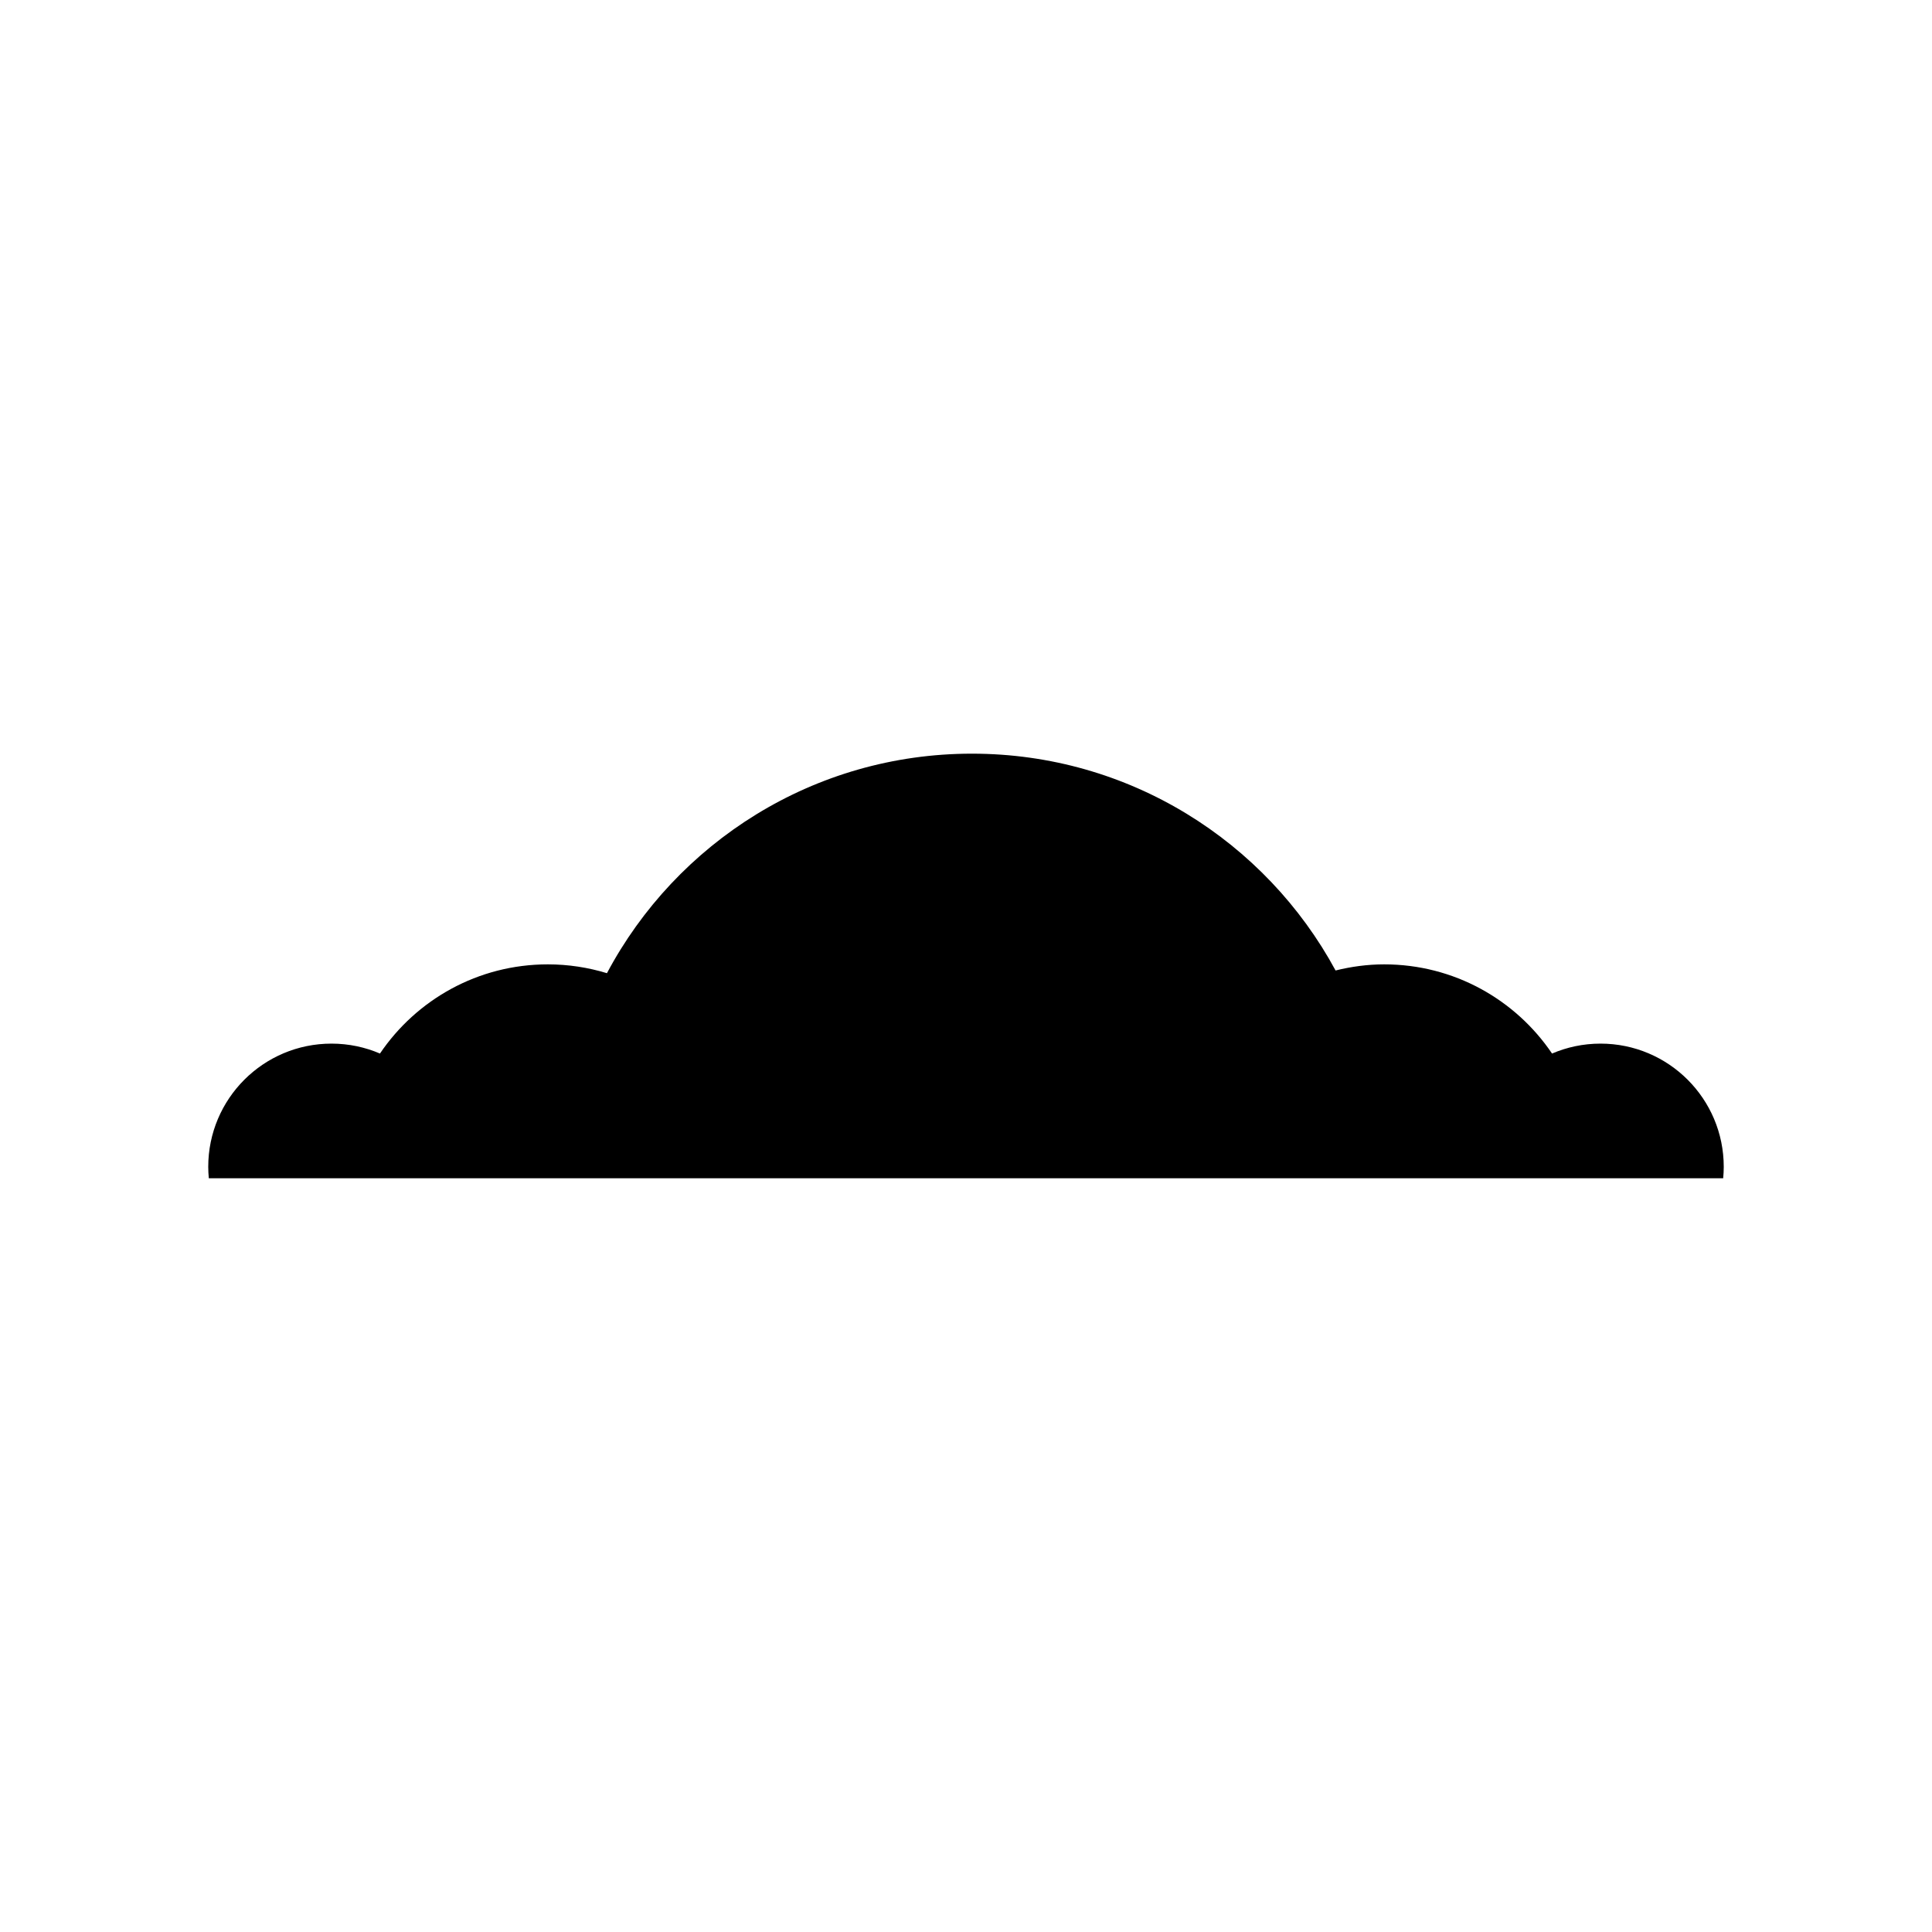 <?xml version="1.0" encoding="UTF-8"?>
<!-- Uploaded to: SVG Repo, www.svgrepo.com, Generator: SVG Repo Mixer Tools -->
<svg fill="#000000" width="800px" height="800px" version="1.1" viewBox="144 144 512 512" xmlns="http://www.w3.org/2000/svg">
 <path d="m568.15 420.57c-4.562 0-8.898 0.941-12.844 2.629-9.648-14.262-25.969-23.633-44.484-23.633-4.449 0-8.75 0.602-12.883 1.621-18.52-34.215-54.727-57.457-96.363-57.457-41.926 0-78.328 23.57-96.73 58.176-4.957-1.512-10.219-2.34-15.672-2.34-18.512 0-34.836 9.375-44.48 23.633-3.941-1.688-8.281-2.629-12.844-2.629-18.039 0-32.664 14.621-32.664 32.664 0 1.02 0.062 2.027 0.152 3.023h401.32c0.094-0.996 0.152-2.004 0.152-3.023 0.004-18.039-14.621-32.664-32.66-32.664z"/>
</svg>
